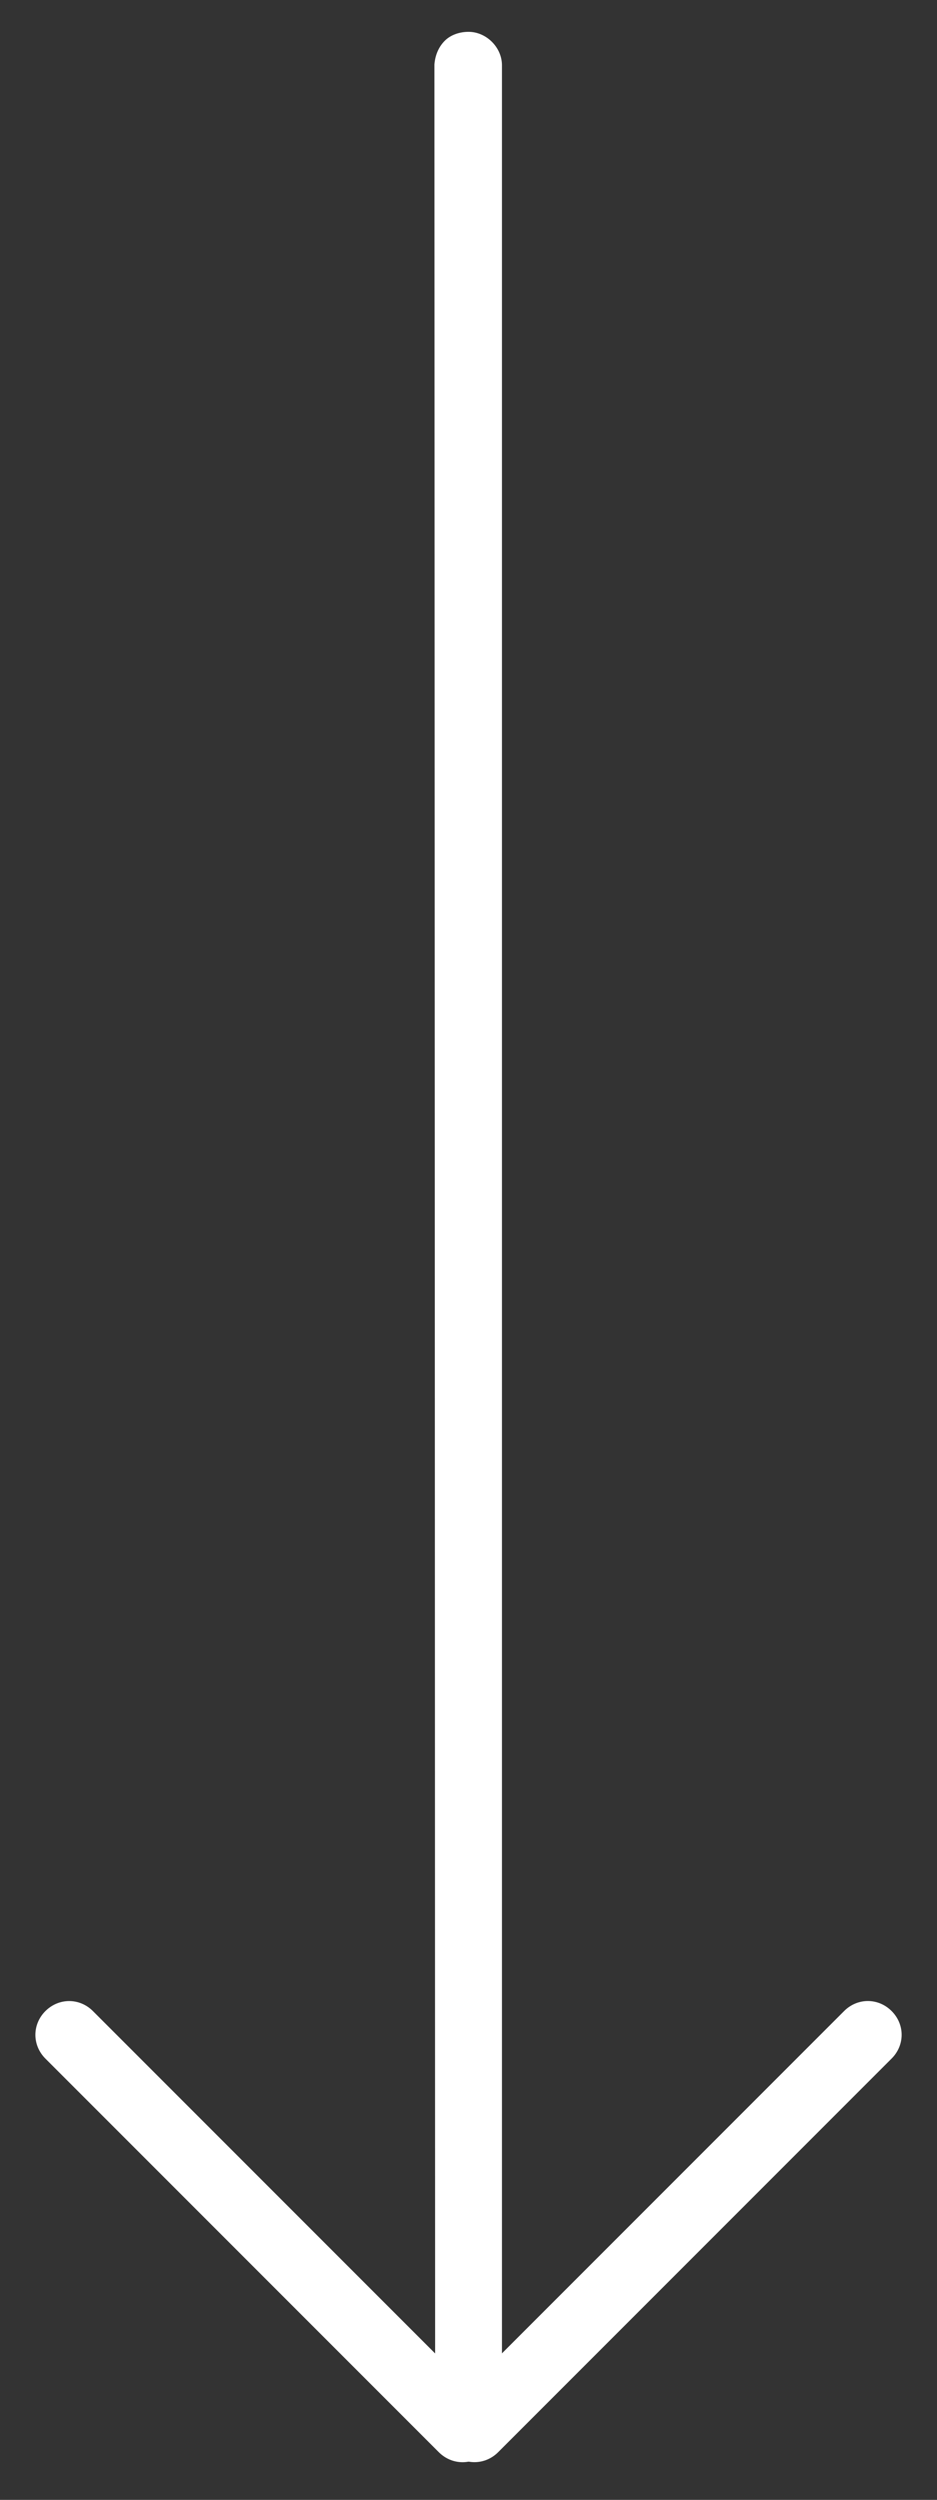 <svg width="24" height="64" viewBox="0 0 24 64" fill="none" xmlns="http://www.w3.org/2000/svg">
<rect x="0" y="0" width="24" height="64" fill="#333333" stroke="none"/>
<path d="M11.393 1.043C11.241 1.195 11.146 1.404 11.127 1.651L11.146 62.15C11.146 62.606 11.545 63.005 12.001 63.005C12.458 63.005 12.857 62.606 12.857 62.15L12.857 1.67C12.857 1.214 12.458 0.815 12.001 0.815C11.773 0.815 11.545 0.891 11.393 1.043Z" fill="white"/>
<path d="M21.621 51.485L11.545 61.561C11.202 61.903 11.202 62.436 11.545 62.778C11.887 63.12 12.419 63.12 12.761 62.778L22.837 52.702C23.18 52.36 23.18 51.827 22.837 51.485C22.495 51.143 21.963 51.143 21.621 51.485Z" fill="white"/>
<path d="M1.163 51.486C0.821 51.828 0.821 52.36 1.163 52.703L11.239 62.779C11.582 63.121 12.114 63.121 12.456 62.779C12.799 62.437 12.799 61.904 12.456 61.562L2.38 51.486C2.038 51.144 1.506 51.144 1.163 51.486Z" fill="white"/>
</svg>
